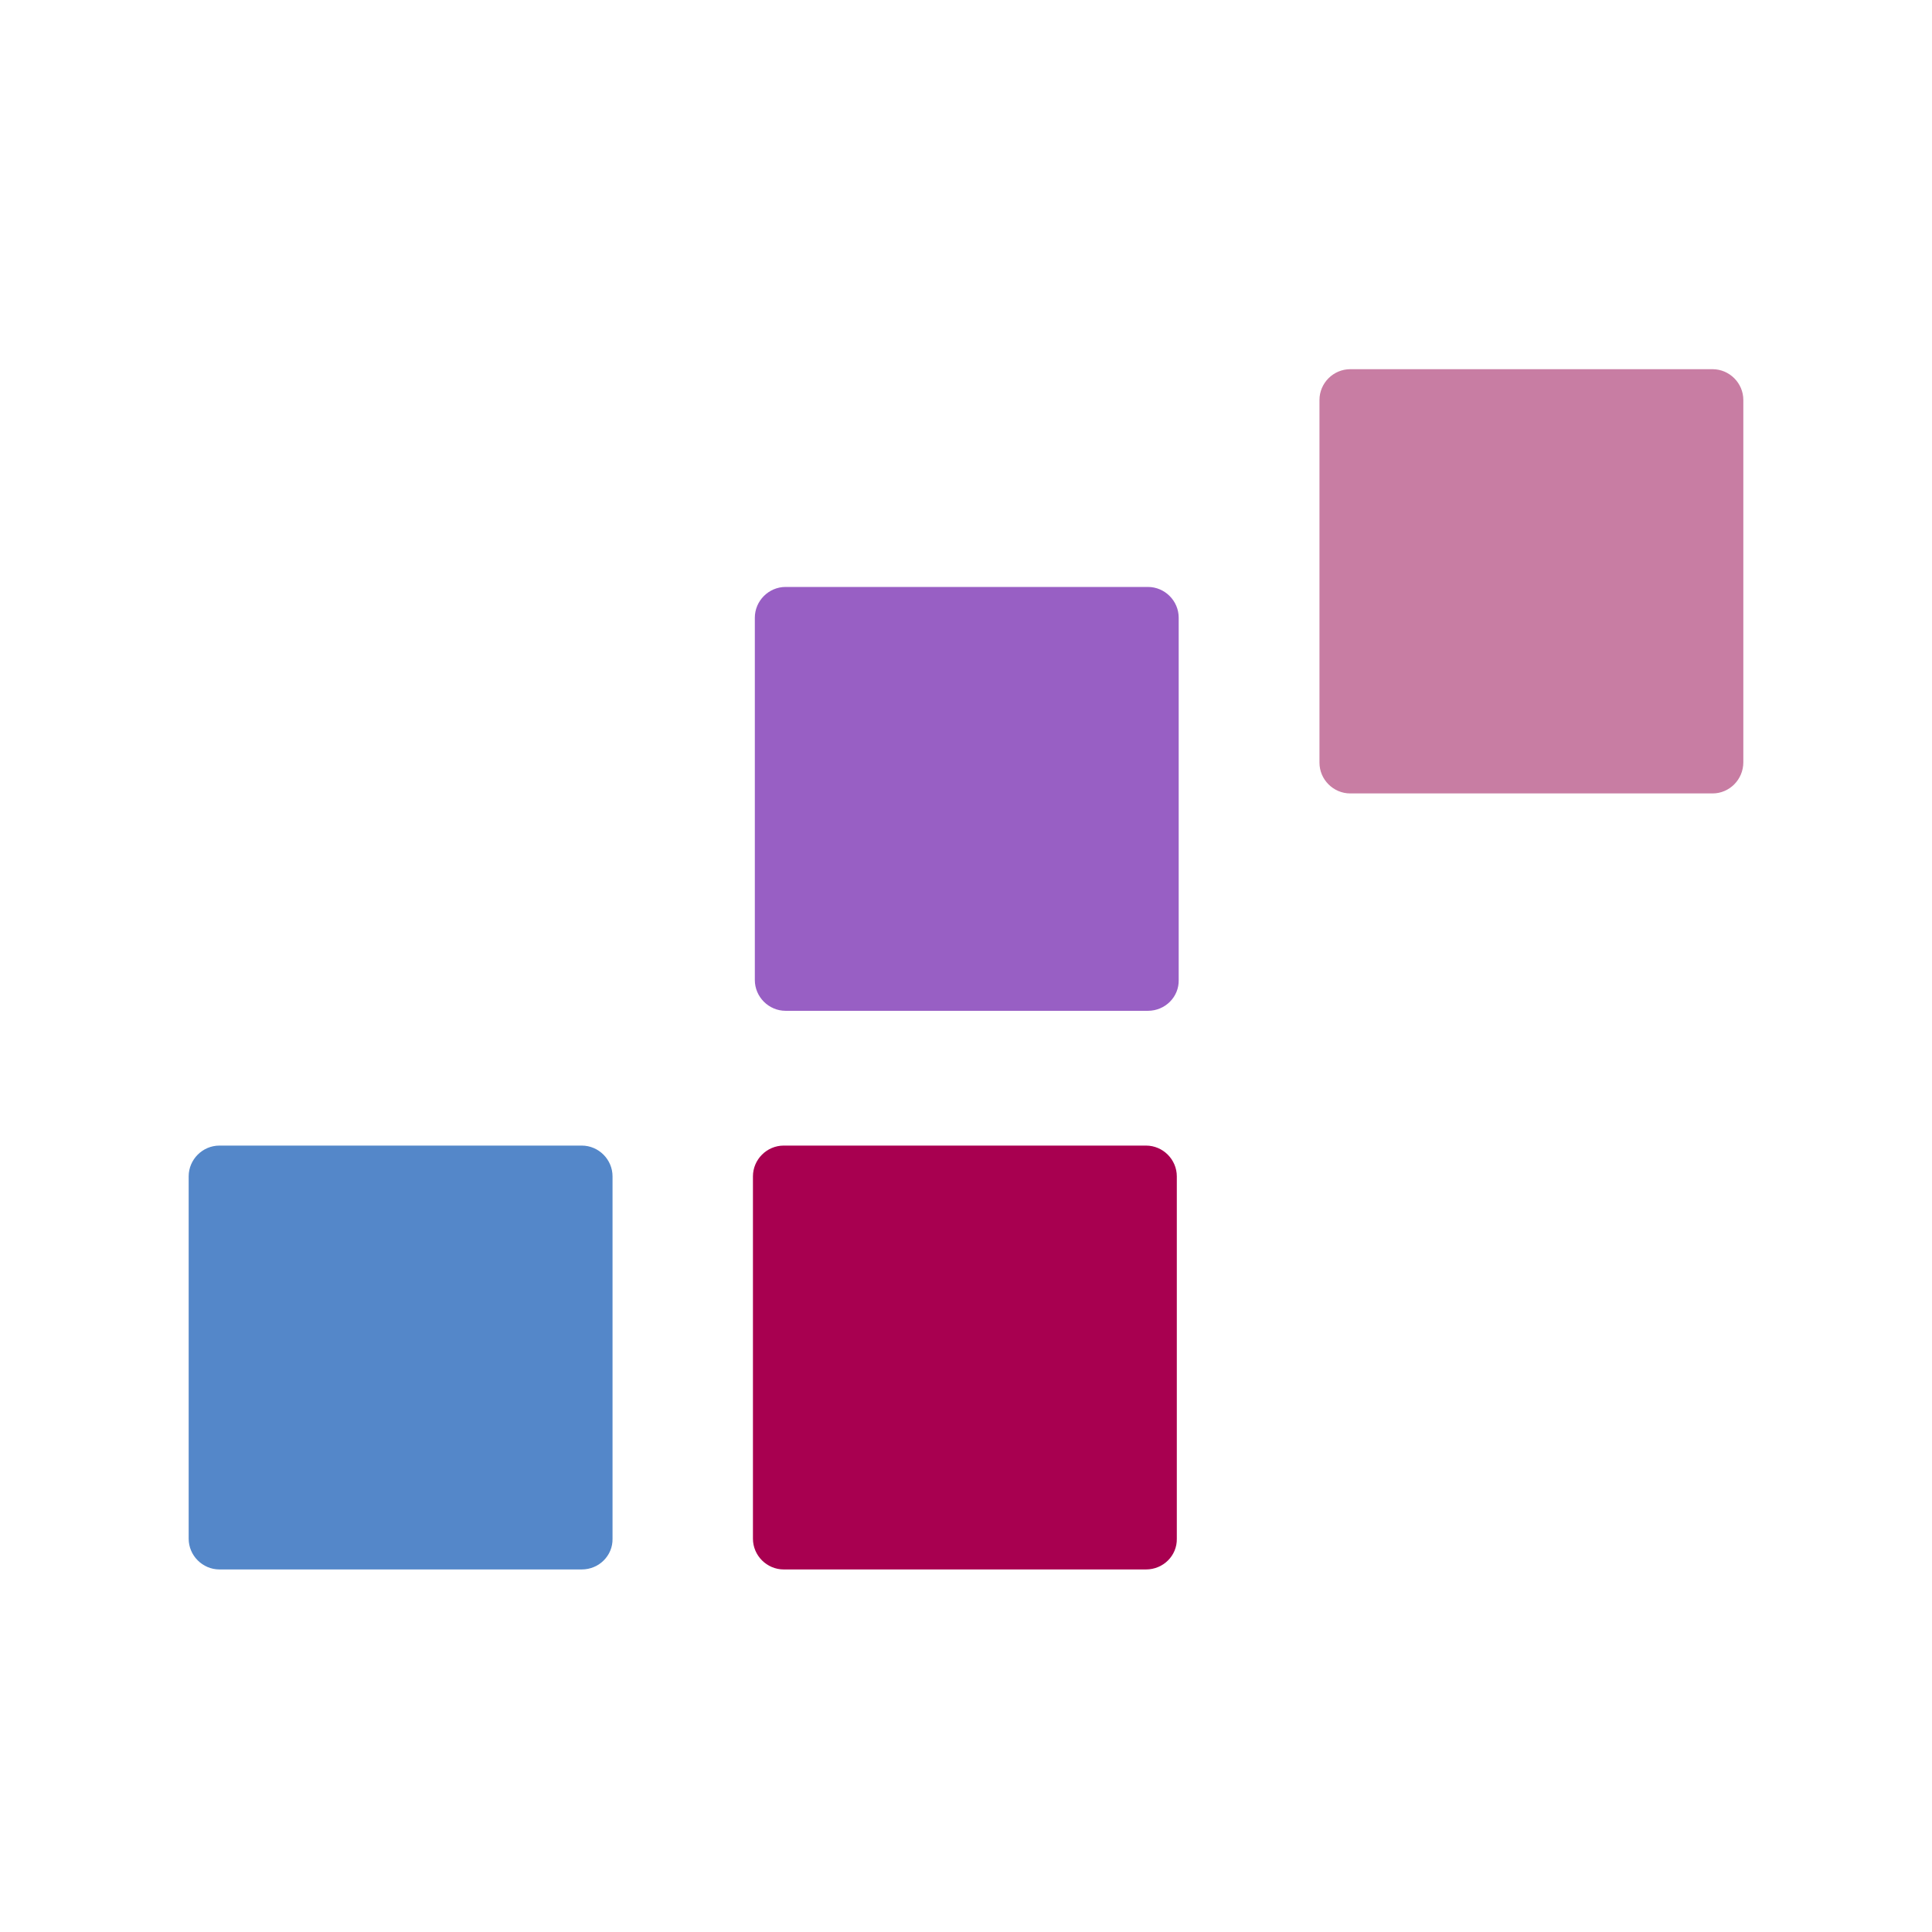 <?xml version="1.0" encoding="UTF-8"?> <svg xmlns="http://www.w3.org/2000/svg" width="256" height="256" viewBox="0 0 256 256" fill="none"><path d="M77.085 207.96H29.079C26.841 207.96 25 206.12 25 203.881V155.875C25 153.637 26.841 151.796 29.079 151.796H77.085C79.323 151.796 81.164 153.637 81.164 155.875V203.881C81.214 206.12 79.373 207.96 77.085 207.96Z" fill="#5487C9"></path><path d="M151.854 207.96H103.849C101.61 207.96 99.769 206.12 99.769 203.881V155.875C99.769 153.637 101.61 151.796 103.849 151.796H151.854C154.093 151.796 155.934 153.637 155.934 155.875V203.881C155.983 206.12 154.143 207.96 151.854 207.96Z" fill="#A80050"></path><path d="M152.103 133.937H104.098C101.859 133.937 100.019 132.096 100.019 129.858V81.852C100.019 79.614 101.859 77.773 104.098 77.773H152.103C154.342 77.773 156.183 79.614 156.183 81.852V129.858C156.232 132.096 154.392 133.937 152.103 133.937Z" fill="#985FC4"></path><path d="M226.921 105.134H178.915C176.677 105.134 174.836 103.293 174.836 101.054V52.999C174.836 50.76 176.677 48.92 178.915 48.92H226.921C229.159 48.92 231 50.76 231 52.999V101.005C231 103.293 229.159 105.134 226.921 105.134Z" fill="#C87DA3"></path></svg> 